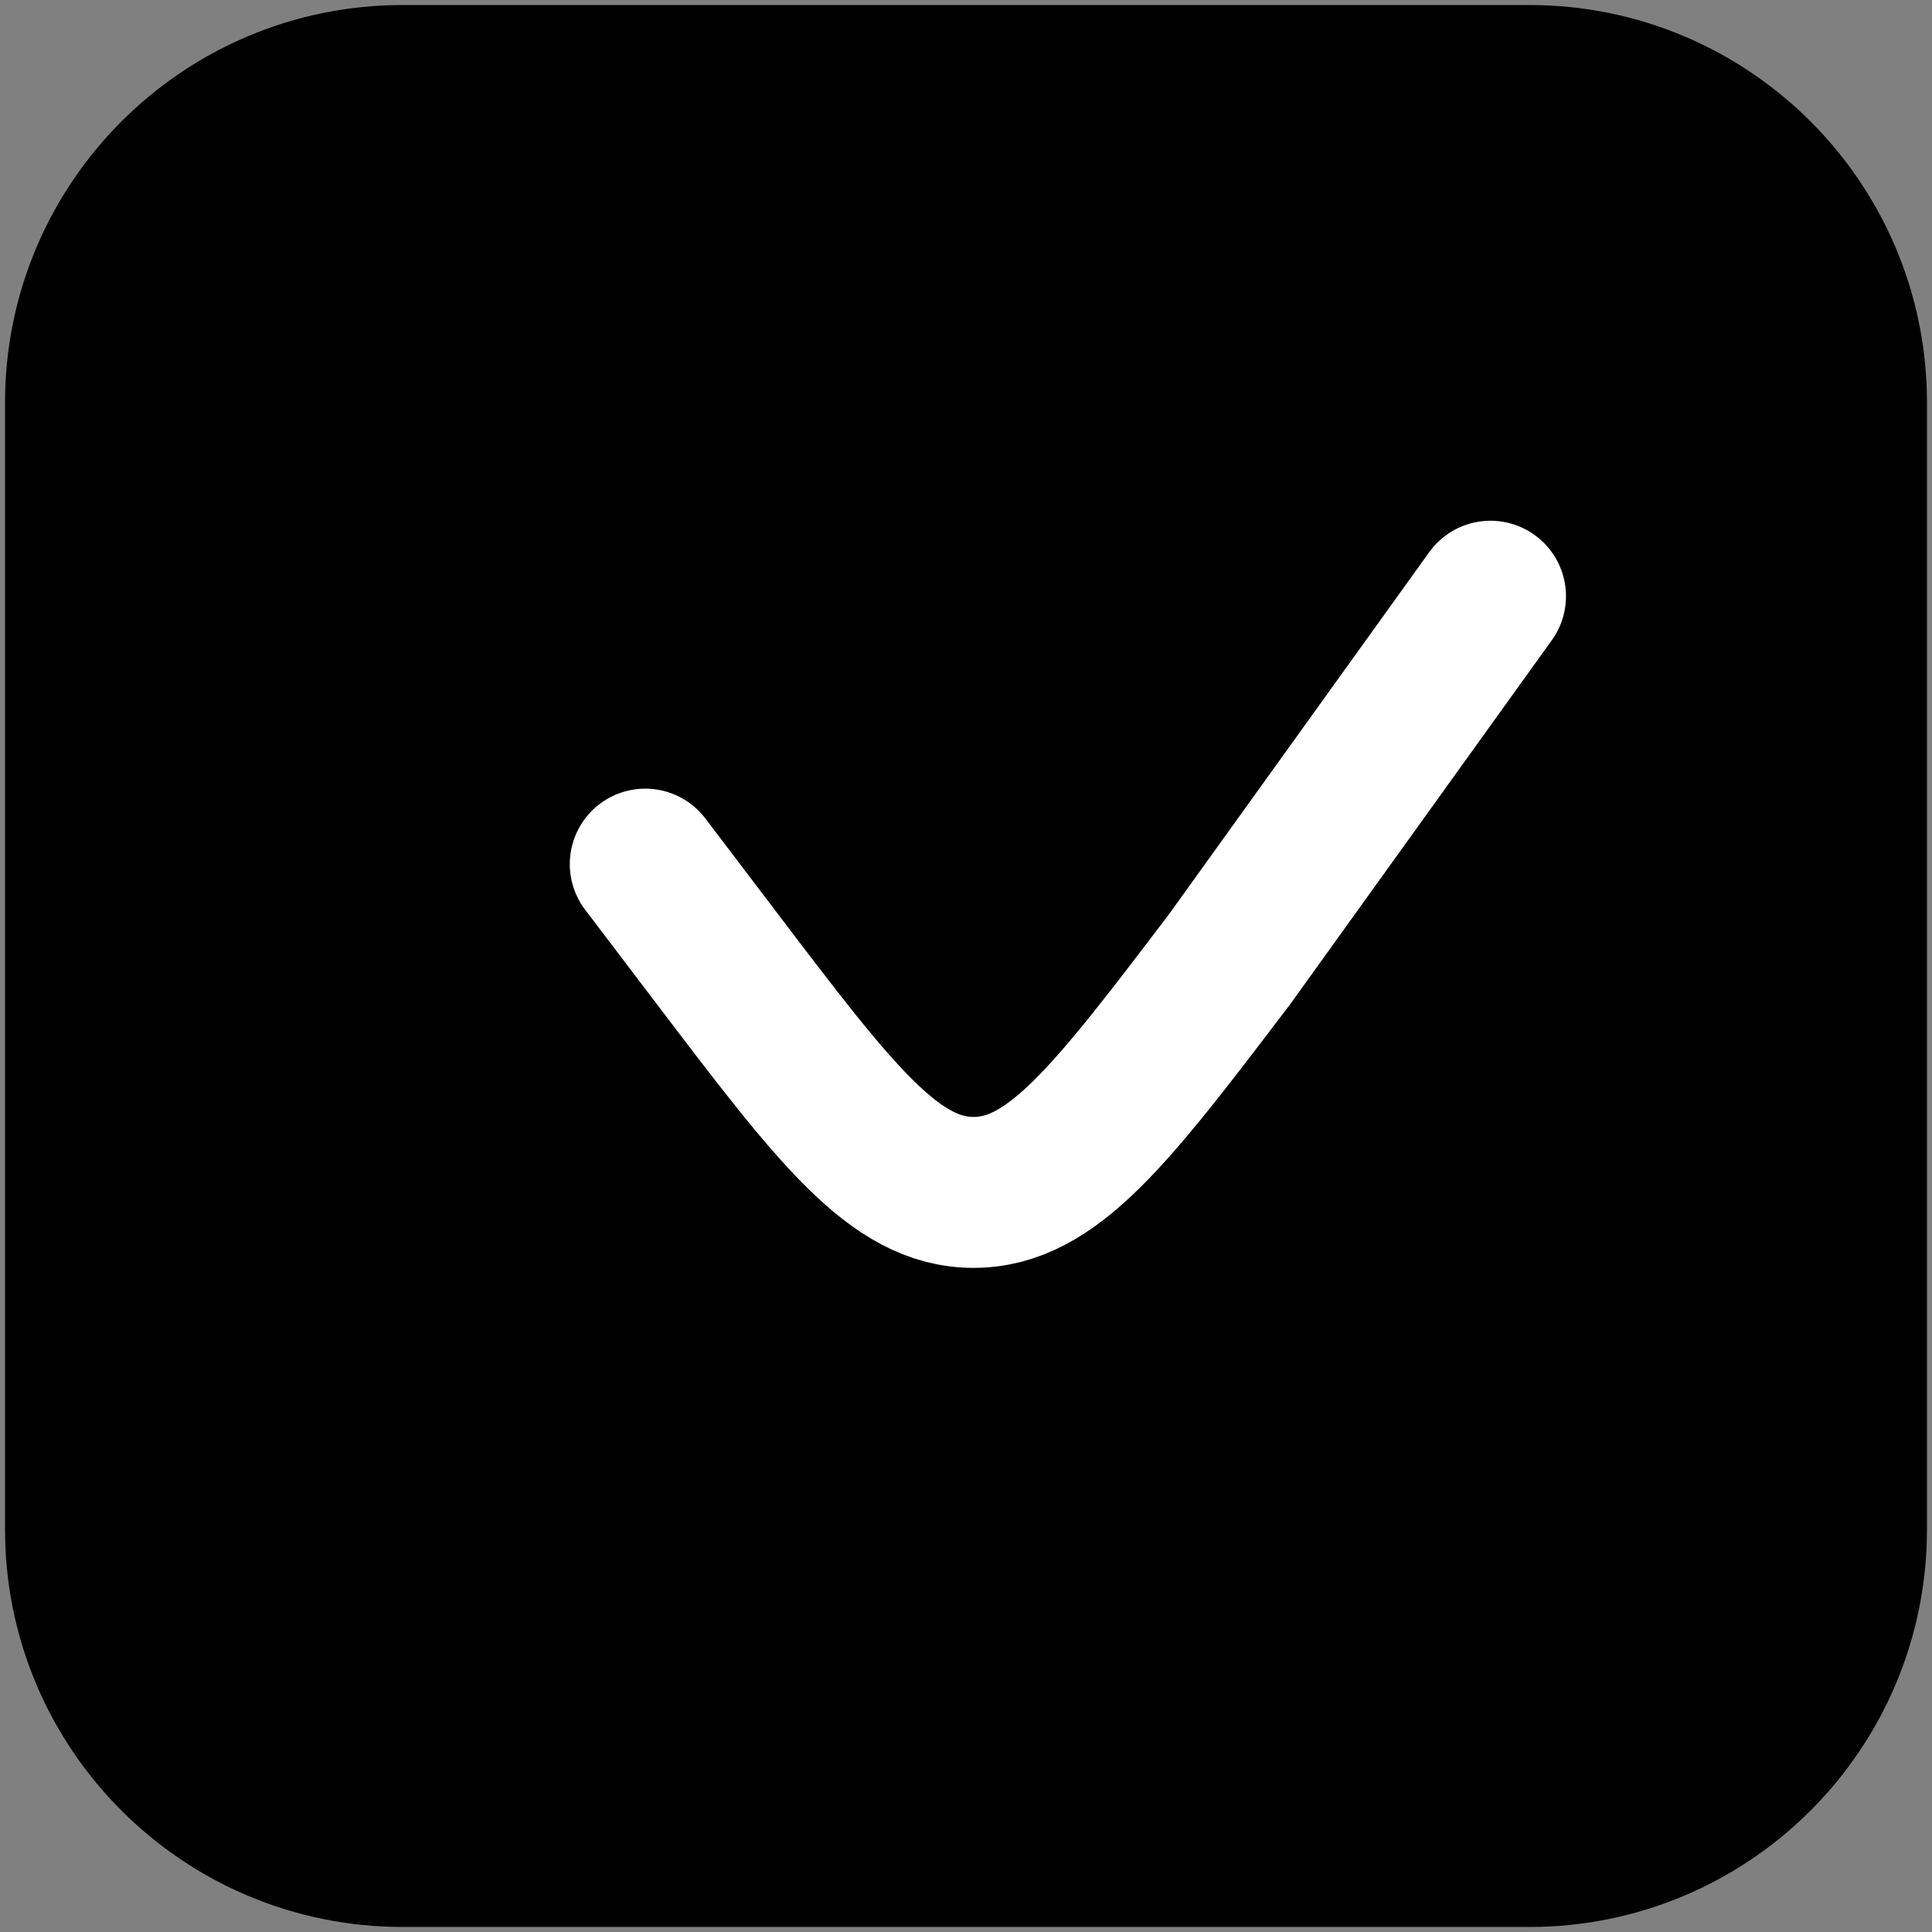 <svg width="512" height="512" viewBox="0 0 512 512" fill="none" xmlns="http://www.w3.org/2000/svg">
<rect x="0" y="0" width="512" height="512" fill="#808080" stroke="none"/>
<g clip-path="url(#clip0_102_48)">
<mask id="mask0_102_48" style="mask-type:luminance" maskUnits="userSpaceOnUse" x="0" y="0" width="512" height="512">
<path d="M512 512V0H0V512H512Z" fill="white"/>
</mask>
<g mask="url(#mask0_102_48)">
<path d="M21.333 405.333V106.667C21.333 59.538 59.538 21.333 106.667 21.333H405.333C452.462 21.333 490.667 59.538 490.667 106.667V405.333C490.667 452.462 452.462 490.667 405.333 490.667H106.667C59.538 490.667 21.333 452.462 21.333 405.333Z" fill="black"/>
<path d="M21.333 405.333V106.667C21.333 59.538 59.538 21.333 106.667 21.333H405.333C452.462 21.333 490.667 59.538 490.667 106.667V405.333C490.667 452.462 452.462 490.667 405.333 490.667H106.667C59.538 490.667 21.333 452.462 21.333 405.333Z" fill="black" stroke="black" stroke-width="40" stroke-linejoin="round"/>
<path d="M171 229L190.064 254.096C221.416 295.365 237.094 316 258 316C278.906 316 294.583 295.365 325.936 254.096L395 158" stroke="white" stroke-width="40" stroke-linecap="round" stroke-linejoin="round"/>
</g>
</g>
<defs>
<clipPath id="clip0_102_48">
<rect width="512" height="512" fill="white" transform="matrix(0 1 -1 0 512 0)"/>
</clipPath>
</defs>
</svg>
